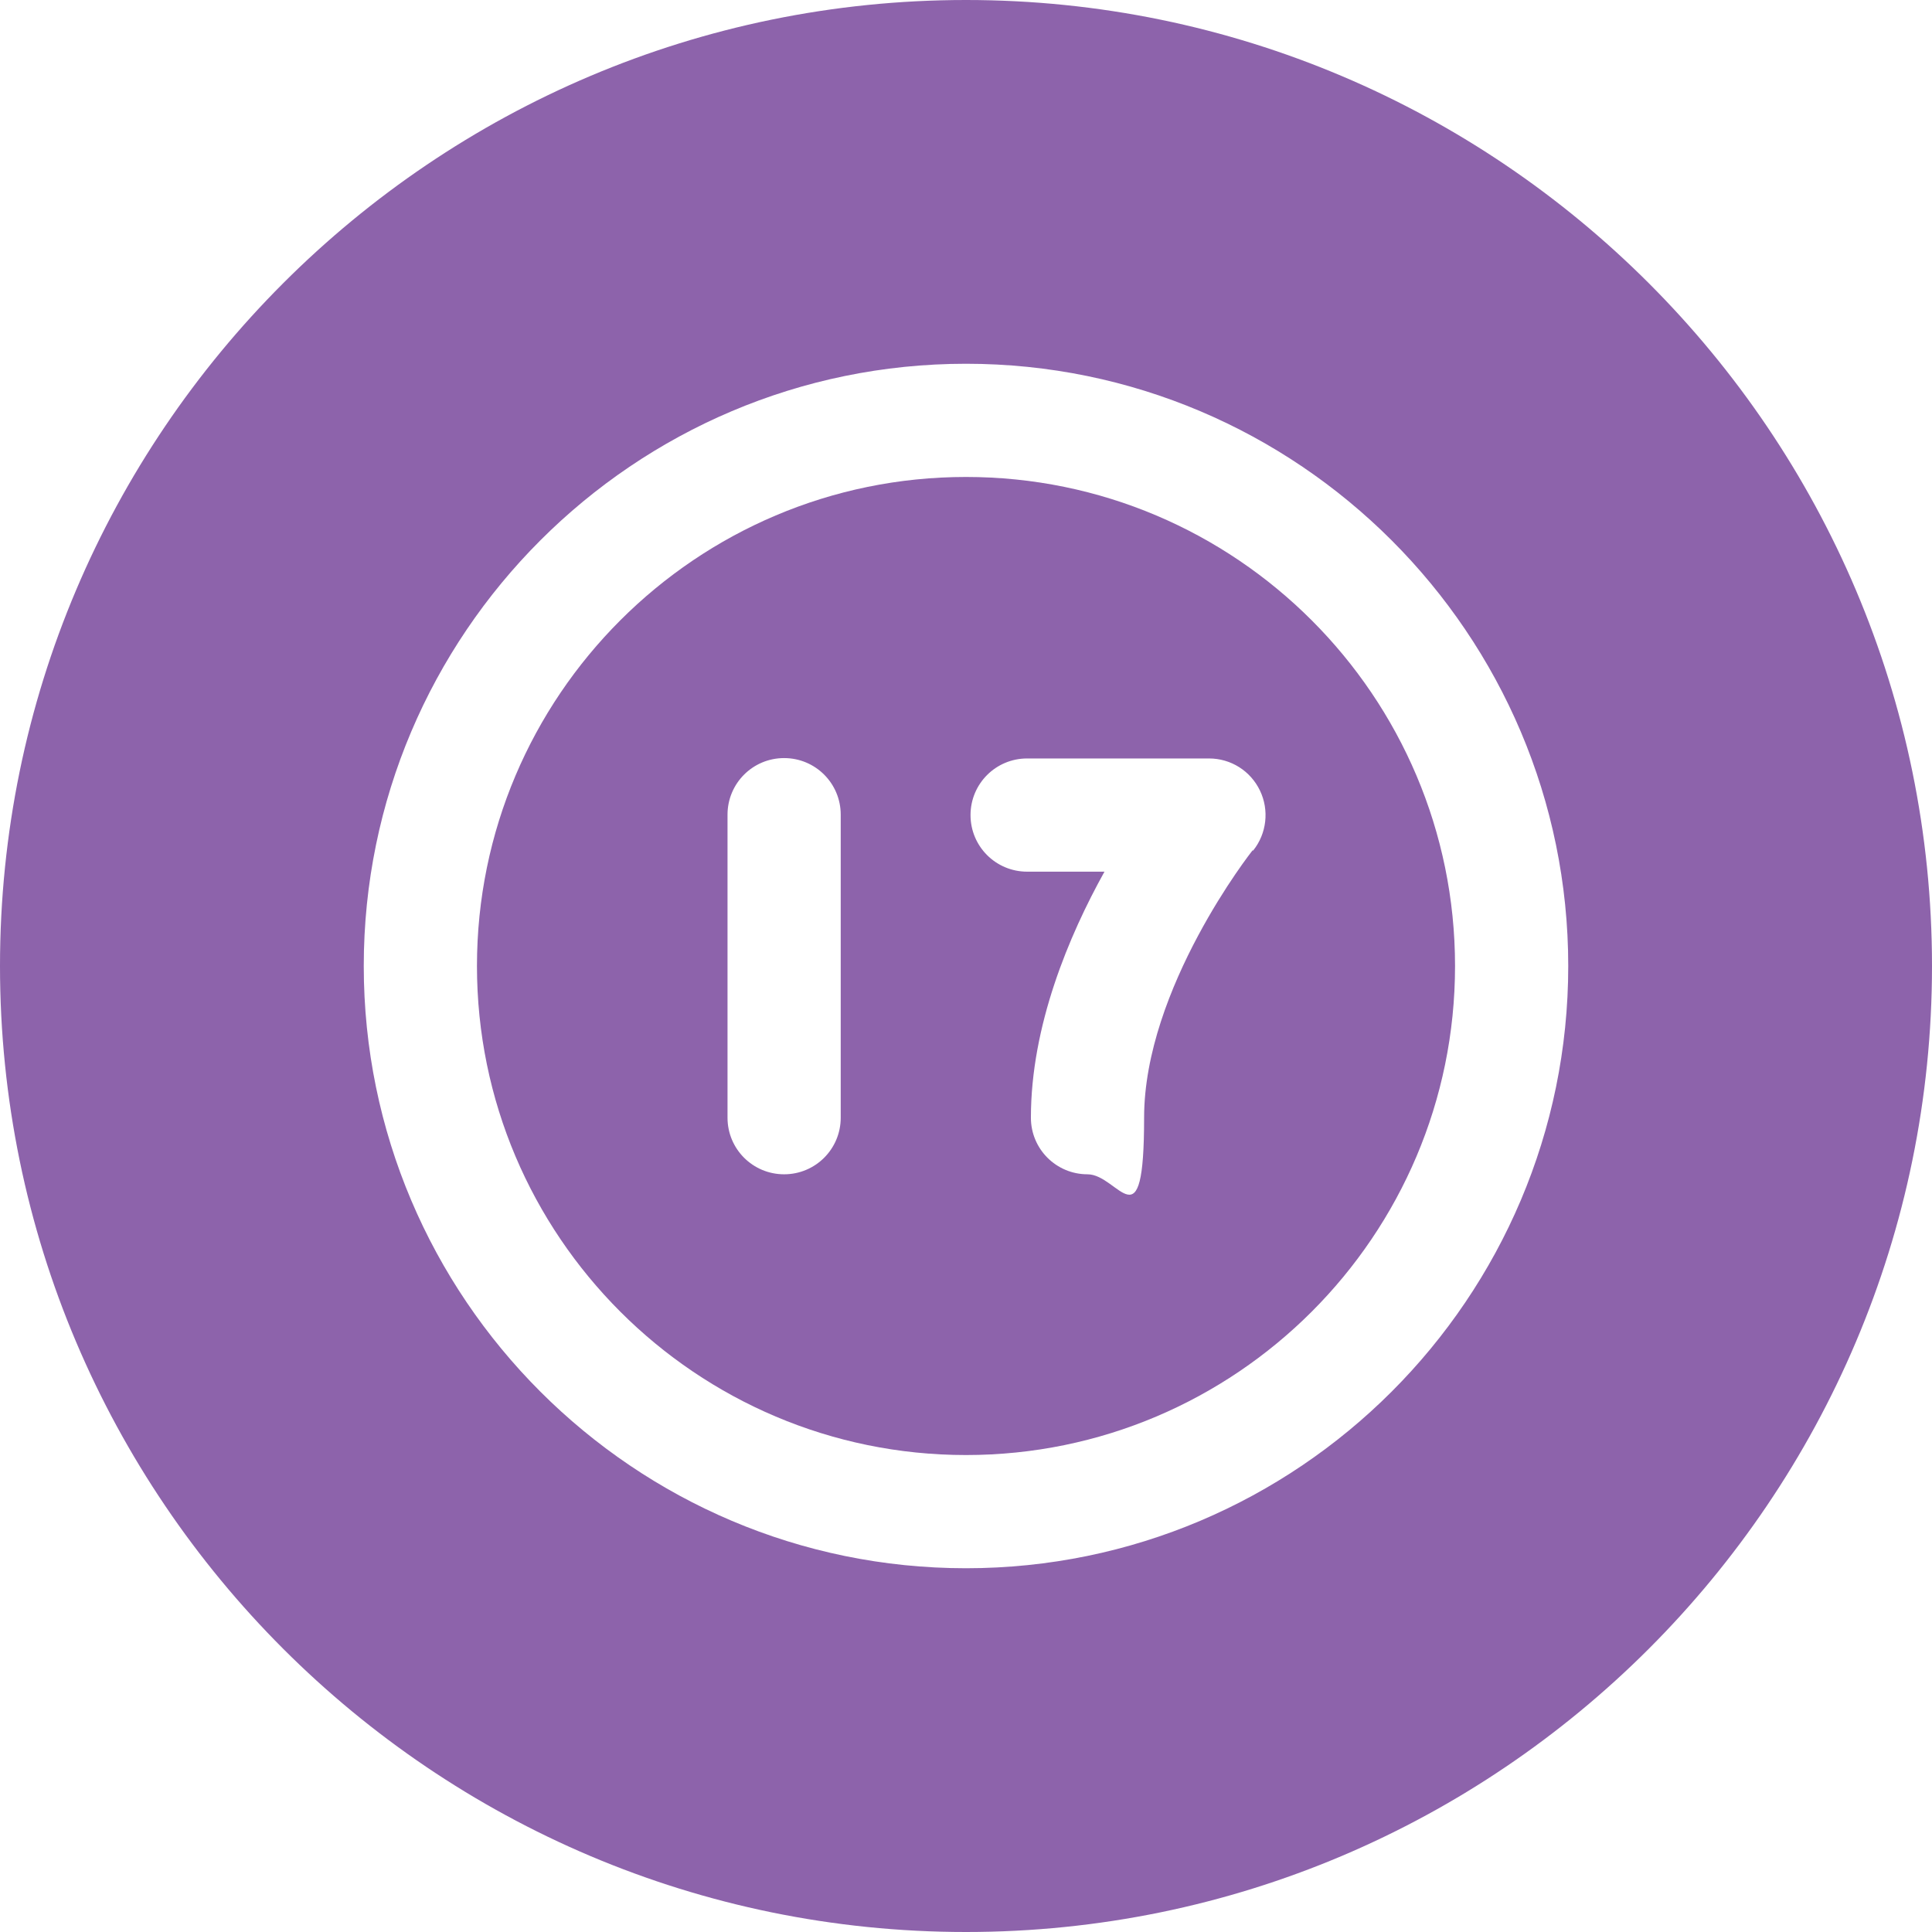 <?xml version="1.0" encoding="UTF-8"?>
<svg id="Capa_1" xmlns="http://www.w3.org/2000/svg" version="1.1" viewBox="0 0 512 512">
  <!-- Generator: Adobe Illustrator 29.3.1, SVG Export Plug-In . SVG Version: 2.1.0 Build 151)  -->
  <defs>
    <style>
      .st0 {
        fill: #8d63ab;
      }
    </style>
  </defs>
  <path class="st0" d="M256,126.4c-71.5,0-129.6,58.1-129.6,129.6s58.1,129.6,129.6,129.6,129.6-58.1,129.6-129.6-58.1-129.6-129.6-129.6ZM222.8,296.2c0,8.3-6.7,15-15,15s-15-6.7-15-15v-80.3c0-8.3,6.7-15,15-15s15,6.7,15,15v80.3ZM332,225.3c-.3.3-28.8,36.6-28.8,70.9s-6.7,15-15,15-15-6.7-15-15c0-24.4,10.1-48.3,19.5-65.2h-20.5c-8.3,0-15-6.7-15-15s6.7-15,15-15h48.2c5.8,0,11,3.3,13.5,8.5s1.8,11.4-1.8,15.9h-.1Z"/>
  <path class="st0" d="M256,0C114.8,0,0,114.8,0,256s114.8,256,256,256,256-114.8,256-256S397.2,0,256,0ZM256,415.6c-88,0-159.6-71.6-159.6-159.6s71.6-159.6,159.6-159.6,159.6,71.6,159.6,159.6-71.6,159.6-159.6,159.6Z"/>
</svg>